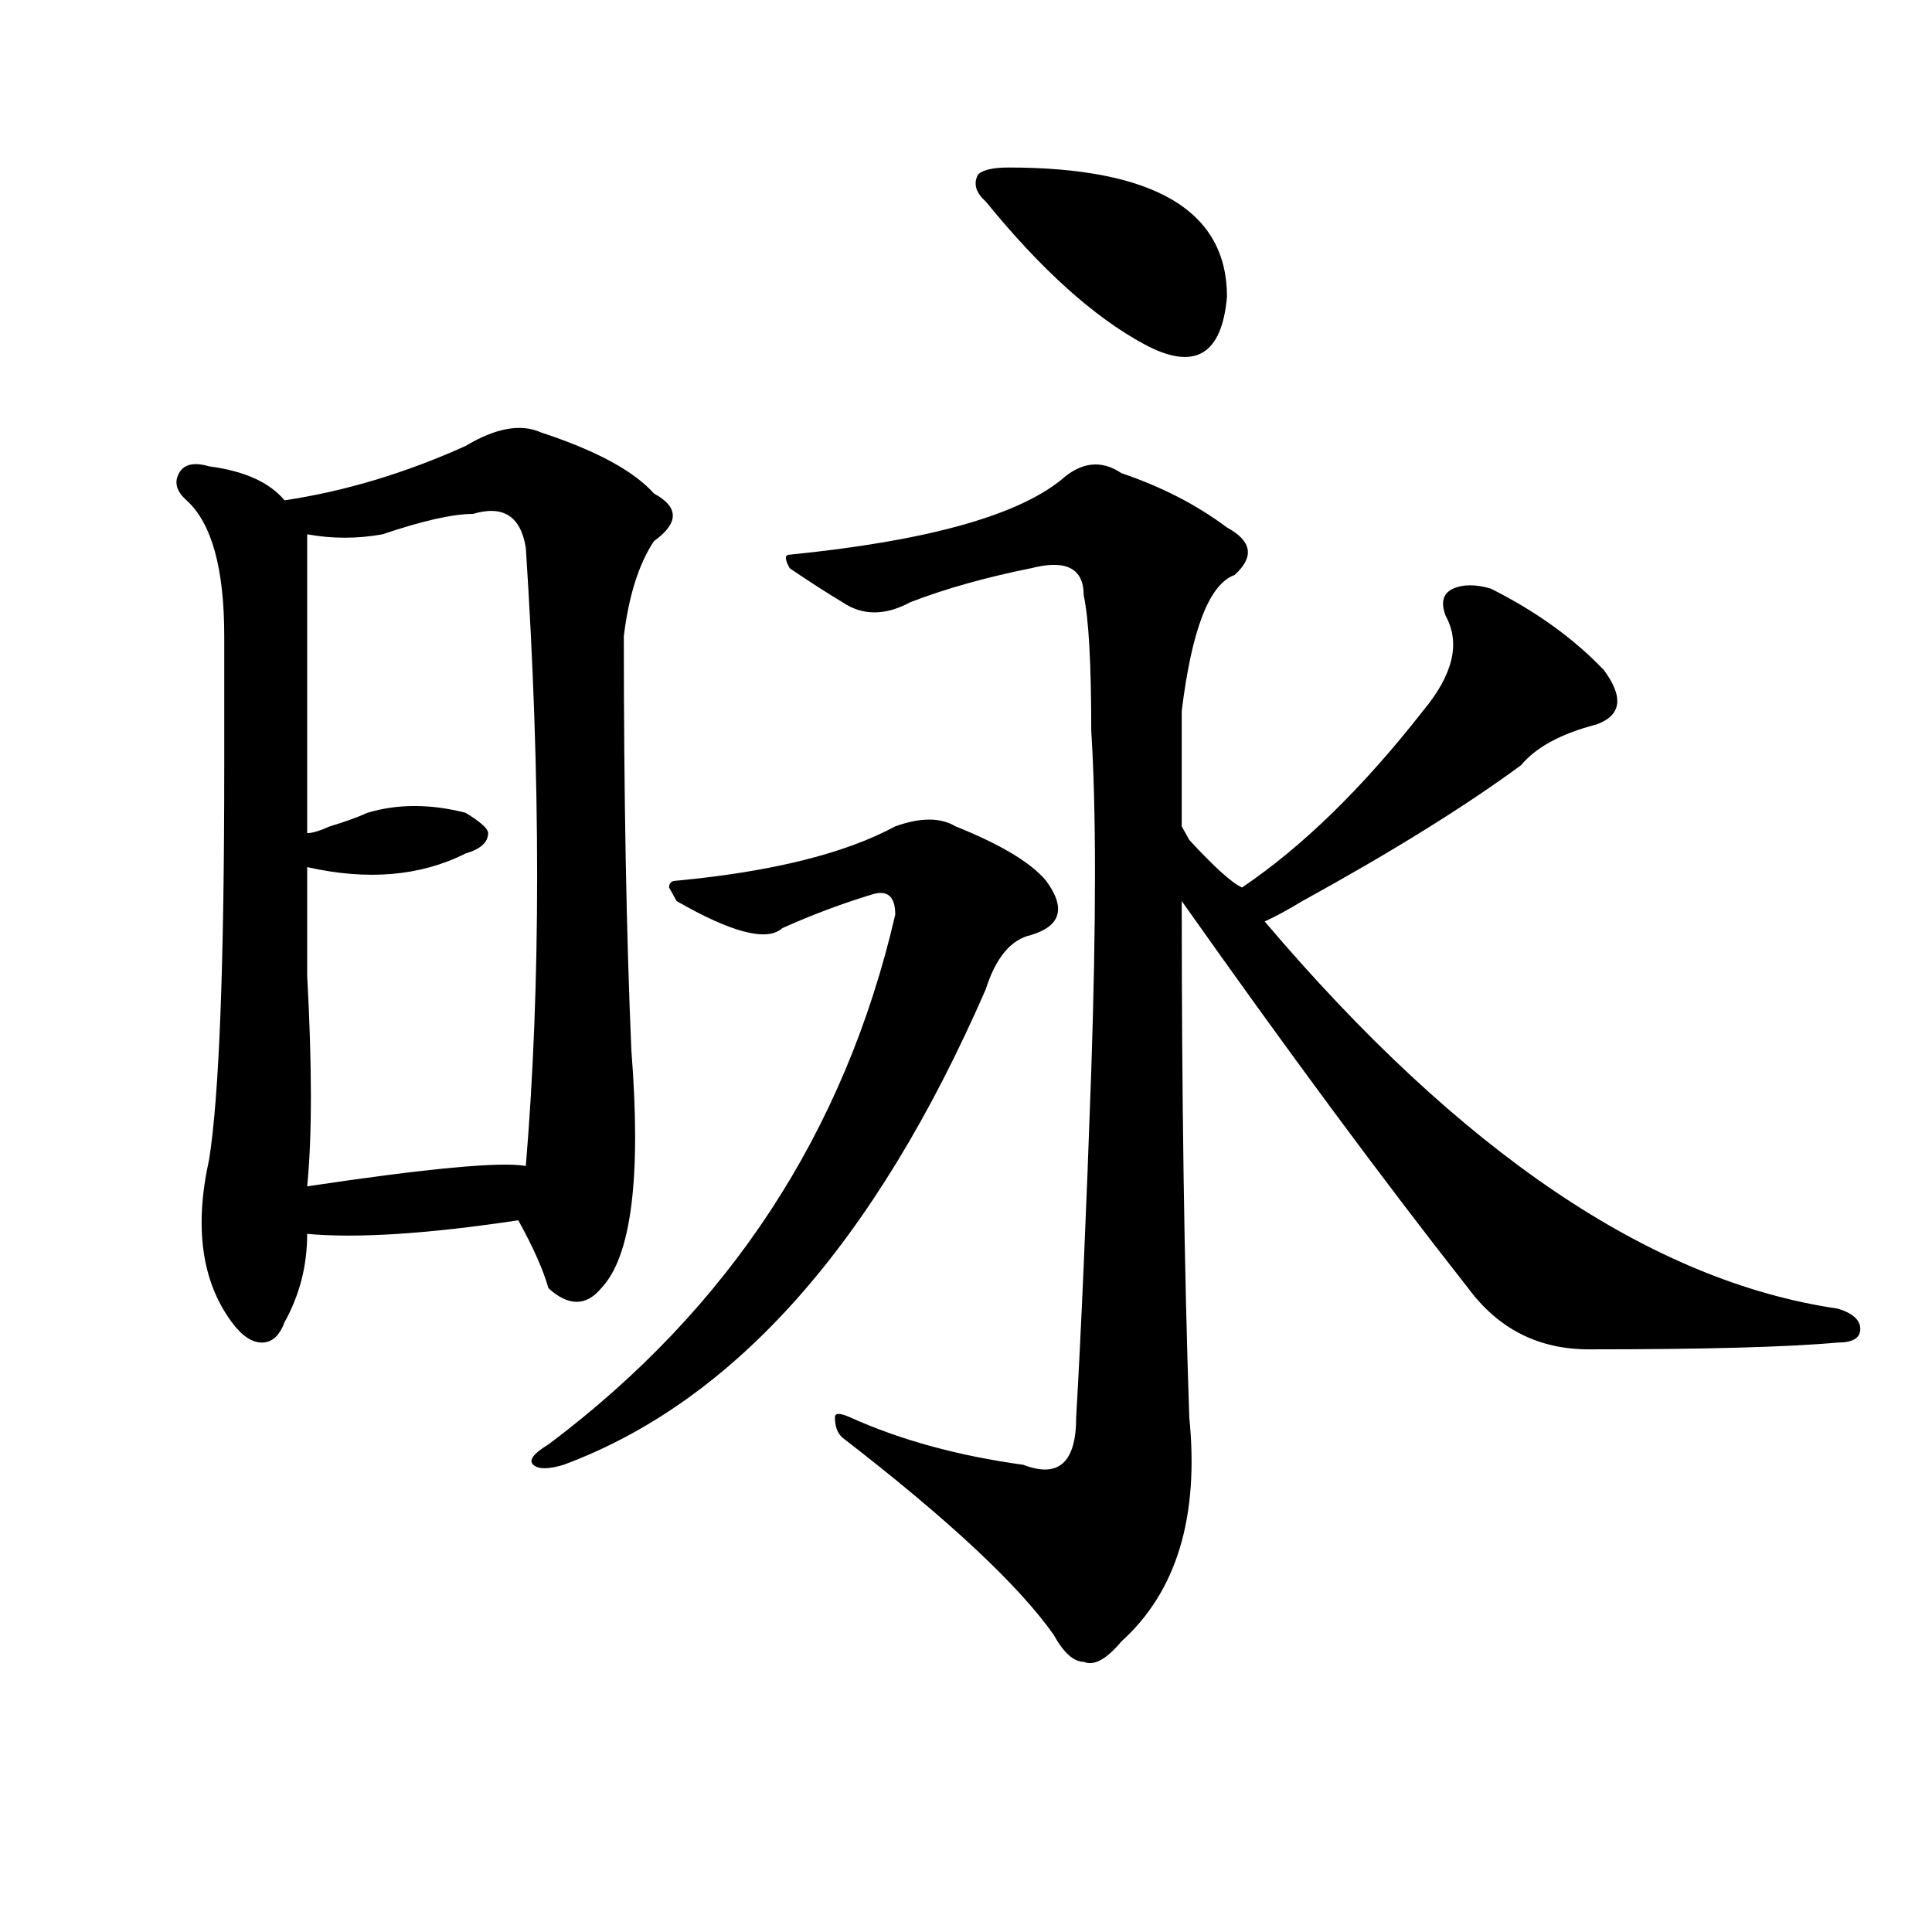 <?xml version="1.0" encoding="utf-8"?>
<!-- Generator: Adobe Illustrator 16.0.0, SVG Export Plug-In . SVG Version: 6.00 Build 0)  -->
<!DOCTYPE svg PUBLIC "-//W3C//DTD SVG 1.1//EN" "http://www.w3.org/Graphics/SVG/1.1/DTD/svg11.dtd">
<svg version="1.1" id="图层_1" xmlns="http://www.w3.org/2000/svg" xmlns:xlink="http://www.w3.org/1999/xlink" x="0px" y="0px"
	 width="1000px" height="1000px" viewBox="0 0 1000 1000" enable-background="new 0 0 1000 1000" xml:space="preserve">
<path d="M240.945,230.844c15.609-9.338,28.598-11.7,39.023-7.031c28.598,9.393,48.109,19.94,58.535,31.641
	c12.988,7.031,12.988,15.271,0,24.609c-7.805,11.755-13.048,28.125-15.609,49.219c0,82.068,1.281,153.534,3.902,214.453
	c5.184,65.643,0,106.677-15.609,123.047c-7.805,9.393-16.95,9.393-27.316,0c-2.621-9.338-7.805-21.094-15.609-35.156
	c-46.828,7.031-83.29,9.393-109.265,7.031c0,16.425-3.902,31.641-11.707,45.703c-2.622,7.031-6.524,10.547-11.707,10.547
	c-5.244,0-10.426-3.516-15.609-10.547c-15.609-21.094-19.512-49.219-11.707-84.375c5.183-32.794,7.805-100.745,7.805-203.906
	c0-28.125,0-50.372,0-66.797c0-35.156-6.524-58.557-19.512-70.313c-5.244-4.669-6.524-9.338-3.902-14.063
	c2.561-4.669,7.805-5.823,15.609-3.516c18.17,2.362,31.219,8.24,39.023,17.578C178.508,254.299,209.727,244.906,240.945,230.844z
	 M244.848,266c-10.426,0-26.035,3.516-46.828,10.547c-13.048,2.362-26.036,2.362-39.023,0c0,39.88,0,91.406,0,154.688
	c2.561,0,6.463-1.154,11.707-3.516c7.805-2.307,14.268-4.669,19.512-7.031c15.609-4.669,32.5-4.669,50.73,0
	c7.805,4.724,11.707,8.24,11.707,10.547c0,4.724-3.902,8.24-11.707,10.547c-23.414,11.755-50.73,14.063-81.949,7.031
	c0,11.755,0,30.487,0,56.25c2.561,46.912,2.561,83.221,0,108.984c62.438-9.338,100.12-12.854,113.167-10.547
	c7.805-93.713,7.805-200.391,0-319.922C269.543,267.208,260.457,261.331,244.848,266z M463.379,427.719
	c12.988-4.669,23.414-4.669,31.219,0c23.414,9.393,39.023,18.787,46.828,28.125c10.366,14.063,7.805,23.456-7.805,28.125
	c-10.426,2.362-18.23,11.755-23.414,28.125c-57.254,131.287-130.118,213.3-218.531,246.094c-7.805,2.362-13.048,2.362-15.609,0
	c-2.621-2.307,0-5.823,7.805-10.547c93.656-70.313,153.473-161.719,179.508-274.219c0-9.338-3.902-12.854-11.707-10.547
	c-15.609,4.724-31.219,10.547-46.828,17.578c-7.805,7.031-26.035,2.362-54.633-14.063l-3.902-7.031c0-2.307,1.281-3.516,3.902-3.516
	C399.601,451.174,437.344,441.781,463.379,427.719z M580.449,244.906c20.793,7.031,39.023,16.425,54.633,28.125
	c12.988,7.031,14.269,15.271,3.902,24.609c-13.048,4.724-22.133,28.125-27.316,70.313c0,16.425,0,36.365,0,59.766l3.902,7.031
	c12.988,14.063,22.073,22.302,27.316,24.609c31.219-21.094,62.438-51.526,93.656-91.406c15.609-18.732,19.512-35.156,11.707-49.219
	c-2.621-7.031-1.341-11.7,3.902-14.063c5.184-2.307,11.707-2.307,19.512,0c23.414,11.755,42.926,25.818,58.535,42.188
	c10.366,14.063,9.086,23.456-3.902,28.125c-18.23,4.724-31.219,11.755-39.023,21.094c-28.657,21.094-66.34,44.55-113.168,70.313
	c-7.805,4.724-14.328,8.24-19.512,10.547c101.461,119.531,200.301,186.328,296.578,200.391c7.805,2.362,11.707,5.878,11.707,10.547
	c0,4.724-3.902,7.031-11.707,7.031c-26.035,2.362-68.961,3.516-128.777,3.516c-26.035,0-46.828-10.547-62.438-31.641
	c-44.267-56.25-93.656-123.047-148.289-200.391c0,100.8,1.281,189.844,3.902,267.188c5.184,51.581-6.523,90.198-35.121,116.016
	c-7.805,9.338-14.328,12.854-19.512,10.547c-5.243,0-10.426-4.724-15.609-14.063c-18.23-25.818-54.633-59.766-109.266-101.953
	c-2.621-2.307-3.902-5.823-3.902-10.547c0-2.307,2.562-2.307,7.805,0c25.976,11.755,55.914,19.94,89.754,24.609
	c18.171,7.031,27.316-1.154,27.316-24.609c2.562-44.495,5.184-104.26,7.805-179.297c2.562-77.344,2.562-135.901,0-175.781
	c0-35.156-1.341-58.557-3.902-70.313c0-14.063-9.146-18.732-27.316-14.063c-23.414,4.724-44.267,10.547-62.438,17.578
	c-13.048,7.031-24.755,7.031-35.121,0c-7.805-4.669-16.95-10.547-27.316-17.578c-2.621-4.669-2.621-7.031,0-7.031
	c70.242-7.031,117.07-19.885,140.484-38.672C559.597,239.083,570.023,237.875,580.449,244.906z M521.914,86.703
	c75.426,0,113.168,22.302,113.168,66.797c-2.621,30.487-16.95,38.672-42.926,24.609c-26.035-14.063-53.352-38.672-81.949-73.828
	c-5.243-4.669-6.523-9.338-3.902-14.063C508.866,87.911,514.109,86.703,521.914,86.703z"/>
</svg>
